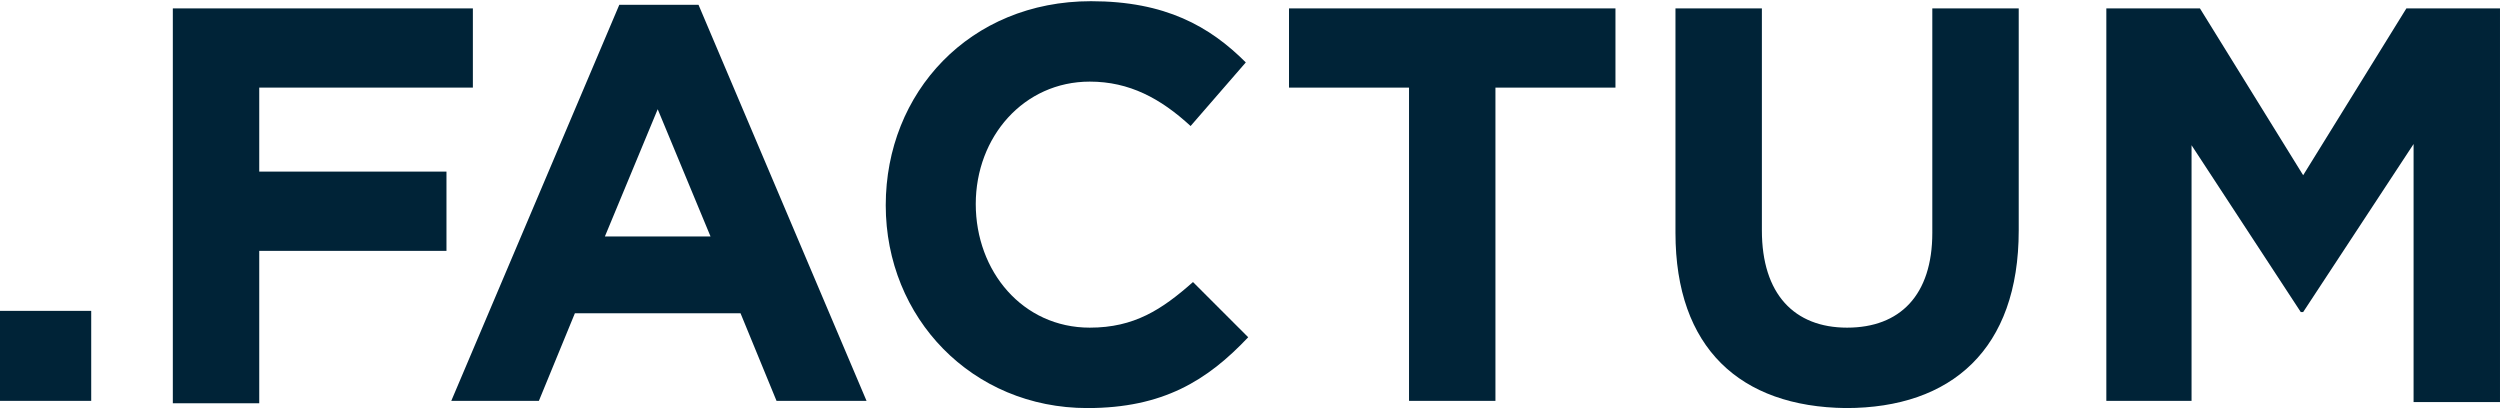 <?xml version="1.0" encoding="utf-8"?>
<!-- Generator: Adobe Illustrator 24.0.0, SVG Export Plug-In . SVG Version: 6.00 Build 0)  -->
<svg version="1.1" id="Layer_1" xmlns="http://www.w3.org/2000/svg" xmlns:xlink="http://www.w3.org/1999/xlink" x="0px" y="0px"
	 viewBox="0 0 208.3 34" style="enable-background:new 0 0 208.3 34;" xml:space="preserve">
<style type="text/css">
	.st0{fill:#002337;}
	.st1{fill:#FFFFFF;}
	.st2{fill:#36A9E1;}
	.st3{fill:#95C11F;}
	.st4{fill:#F39200;}
	.st5{fill:#E71D73;}
	.st6{fill:#00A19A;}
	.st7{fill:#95569E;}
</style>
<path class="st0" d="M0,25.9h7.6v7.5H0V25.9z"/>
<path class="st0" d="M14.4,0.7h25v6.6H21.6v7h15.6v6.6H21.6v12.7h-7.2V0.7z"/>
<path class="st0" d="M51.6,0.4h6.6l14,33h-7.5l-3-7.3H47.9l-3,7.3h-7.3L51.6,0.4z M59.2,19.7L54.8,9.1l-4.4,10.6H59.2z"/>
<path class="st0" d="M73.8,17.1L73.8,17.1c0-9.4,7-17,17.1-17c6.2,0,9.9,2.1,12.9,5.1l-4.6,5.3c-2.5-2.3-5.1-3.7-8.4-3.7
	c-5.5,0-9.5,4.6-9.5,10.2V17c0,5.6,3.9,10.3,9.5,10.3c3.7,0,6-1.5,8.6-3.8l4.6,4.6c-3.4,3.6-7.1,5.9-13.4,5.9
	C81,34,73.8,26.5,73.8,17.1z"/>
<path class="st0" d="M117.4,7.3h-10V0.7h27.2v6.6h-10v26.1h-7.2V7.3z"/>
<path class="st0" d="M139.6,19.4V0.7h7.2v18.5c0,5.3,2.7,8.1,7.1,8.1s7.1-2.7,7.1-7.9V0.7h7.2v18.5c0,9.9-5.6,14.8-14.4,14.8
	C145,33.9,139.6,29,139.6,19.4z"/>
<path class="st0" d="M175.5,0.7h7.8l8.6,13.9l8.6-13.9h7.8v32.8h-7.2V12l-9.2,14h-0.2l-9.1-13.9v21.3h-7.1V0.7z"/>
</svg>
